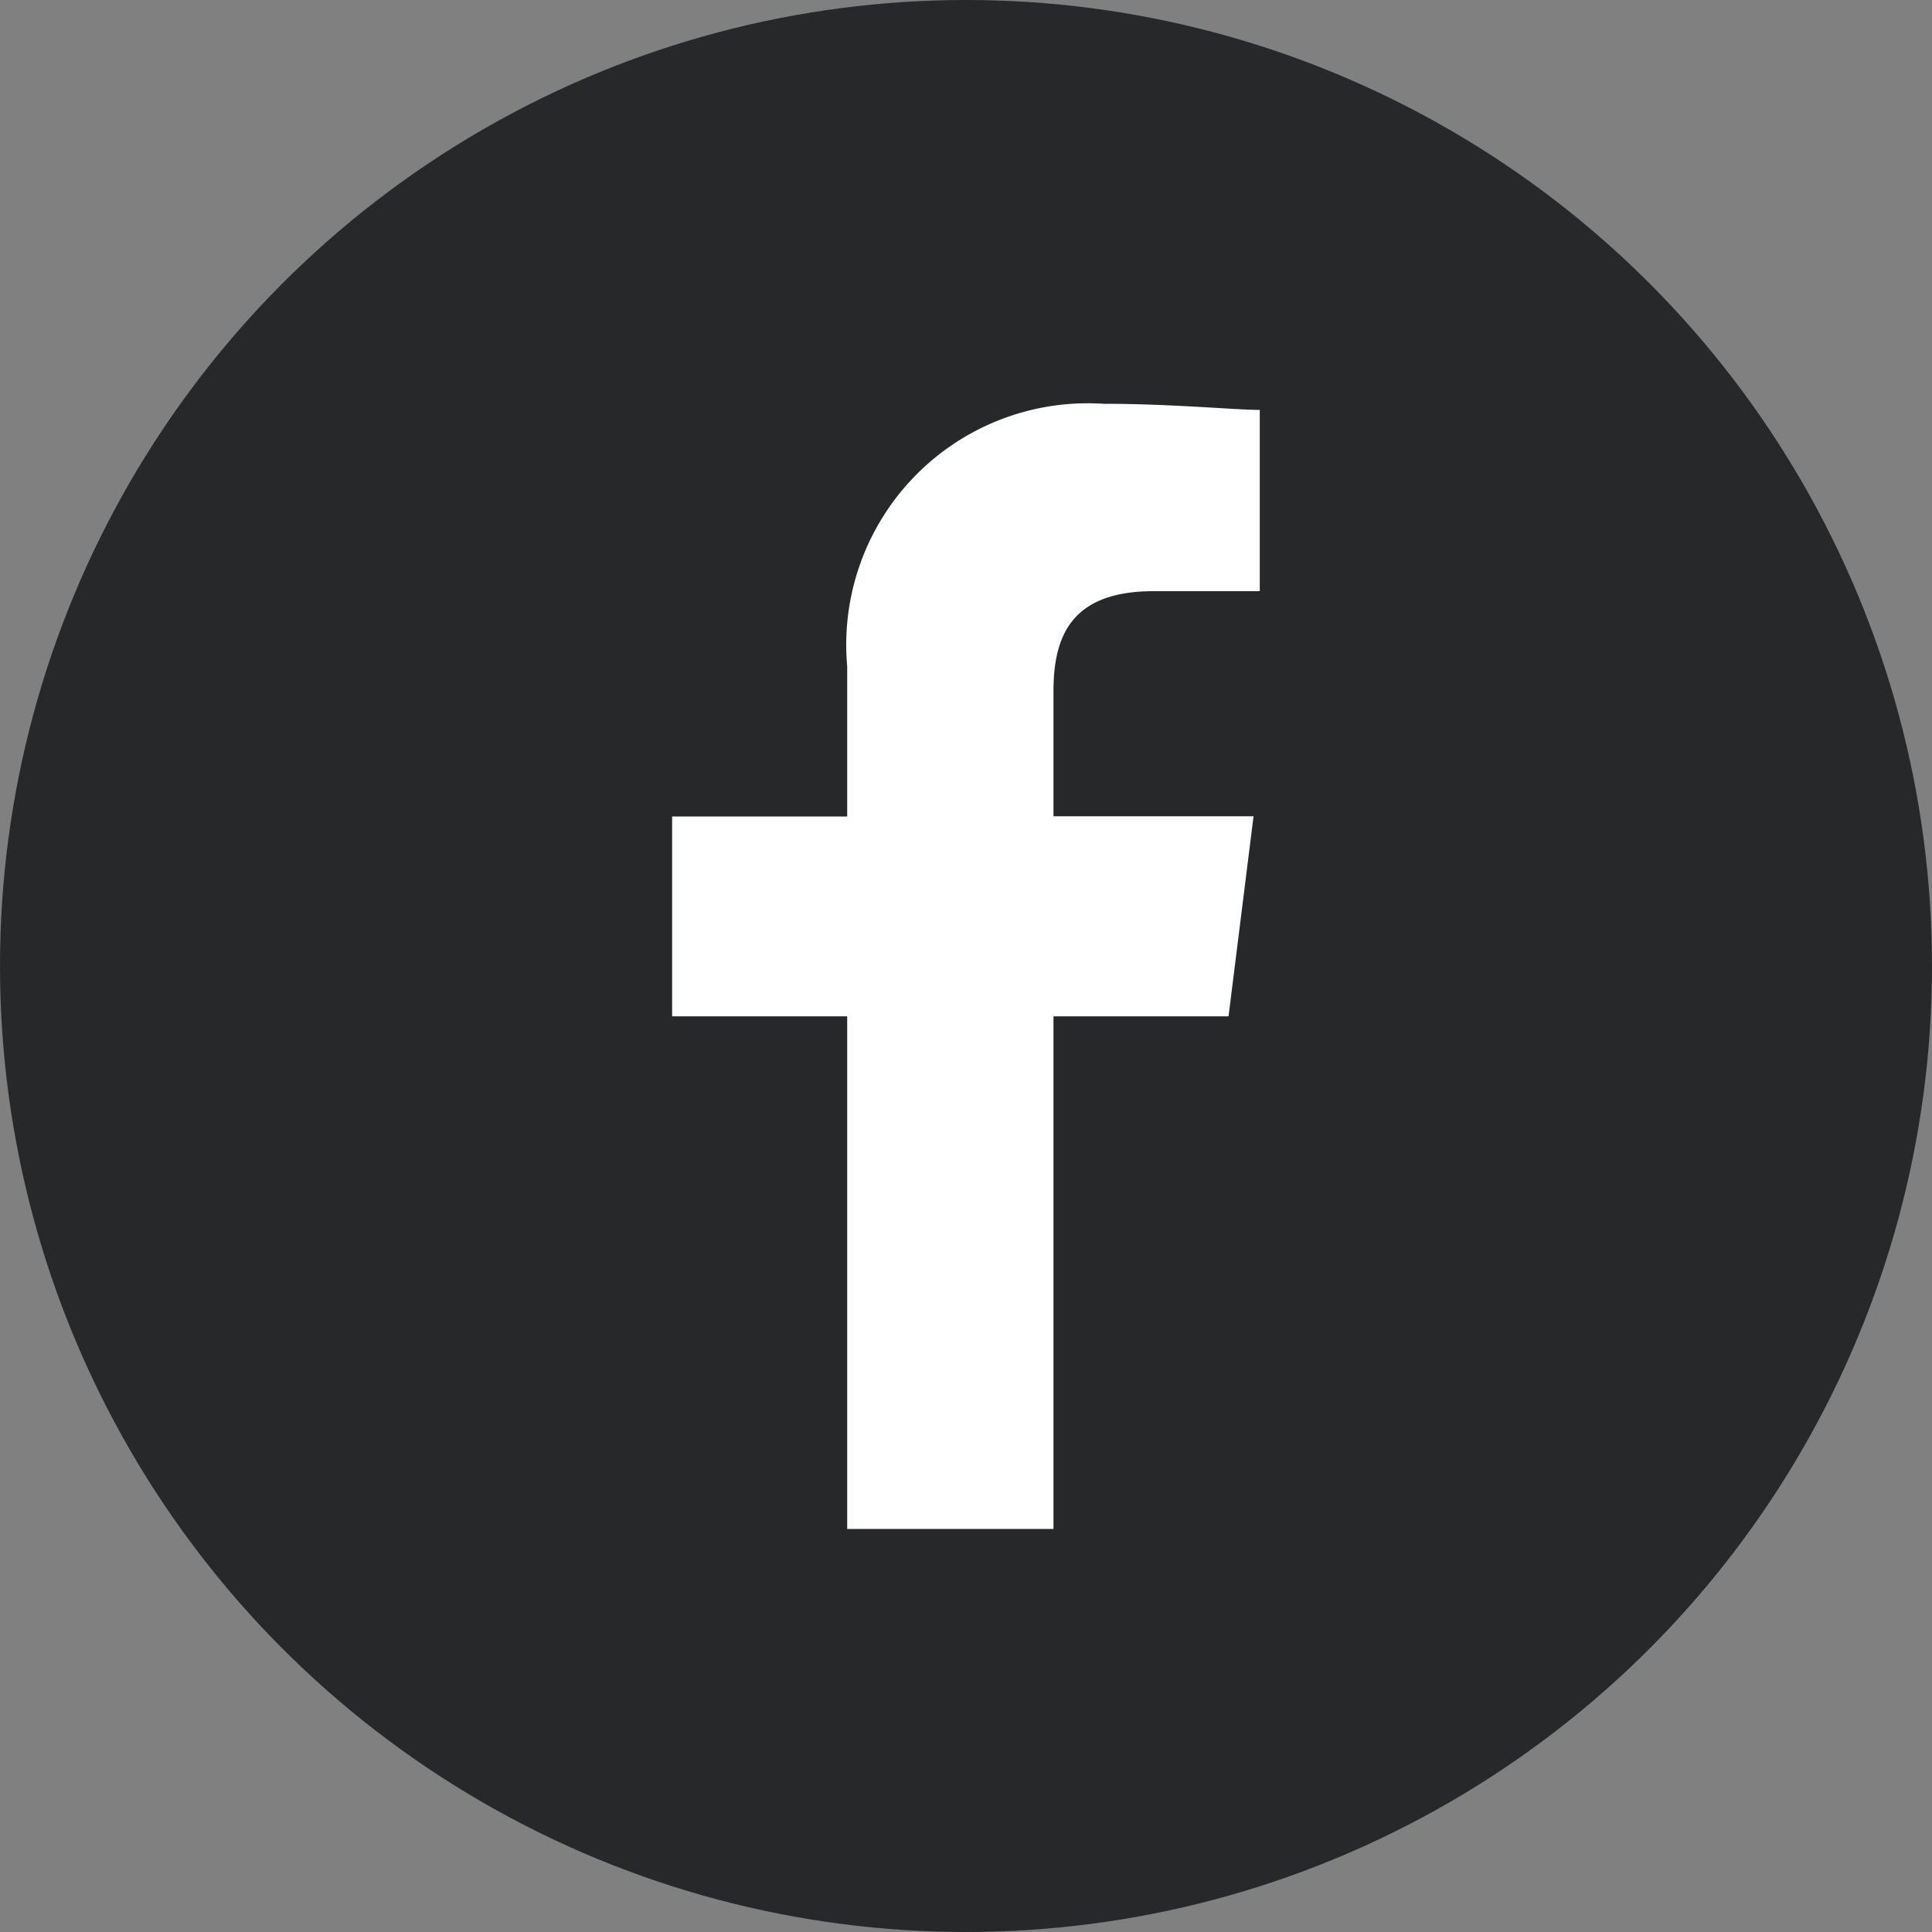 <svg xmlns="http://www.w3.org/2000/svg" width="18" height="18" viewBox="0 0 18 18">
  <rect x="0" y="0" width="18" height="18" fill="#808080" stroke="none"/>
  <g id="icon-facebook-head" transform="translate(-1193.723 377.062)">
    <circle id="楕円形_1" data-name="楕円形 1" cx="9" cy="9" r="9" transform="translate(1193.723 -377.062)" fill="#272829"/>
    <path id="パス_1" data-name="パス 1" d="M7.553,10.483V5.707H9.184l.233-1.864H7.553V2.678c0-.524.175-.932.932-.932h.99V.057C9.242.057,8.66,0,8.019,0A2.25,2.25,0,0,0,5.631,2.445v1.4H4V5.707H5.631v4.776Z" transform="translate(1195.985 -373.3)" fill="#fff" fill-rule="evenodd"/>
  </g>
</svg>
